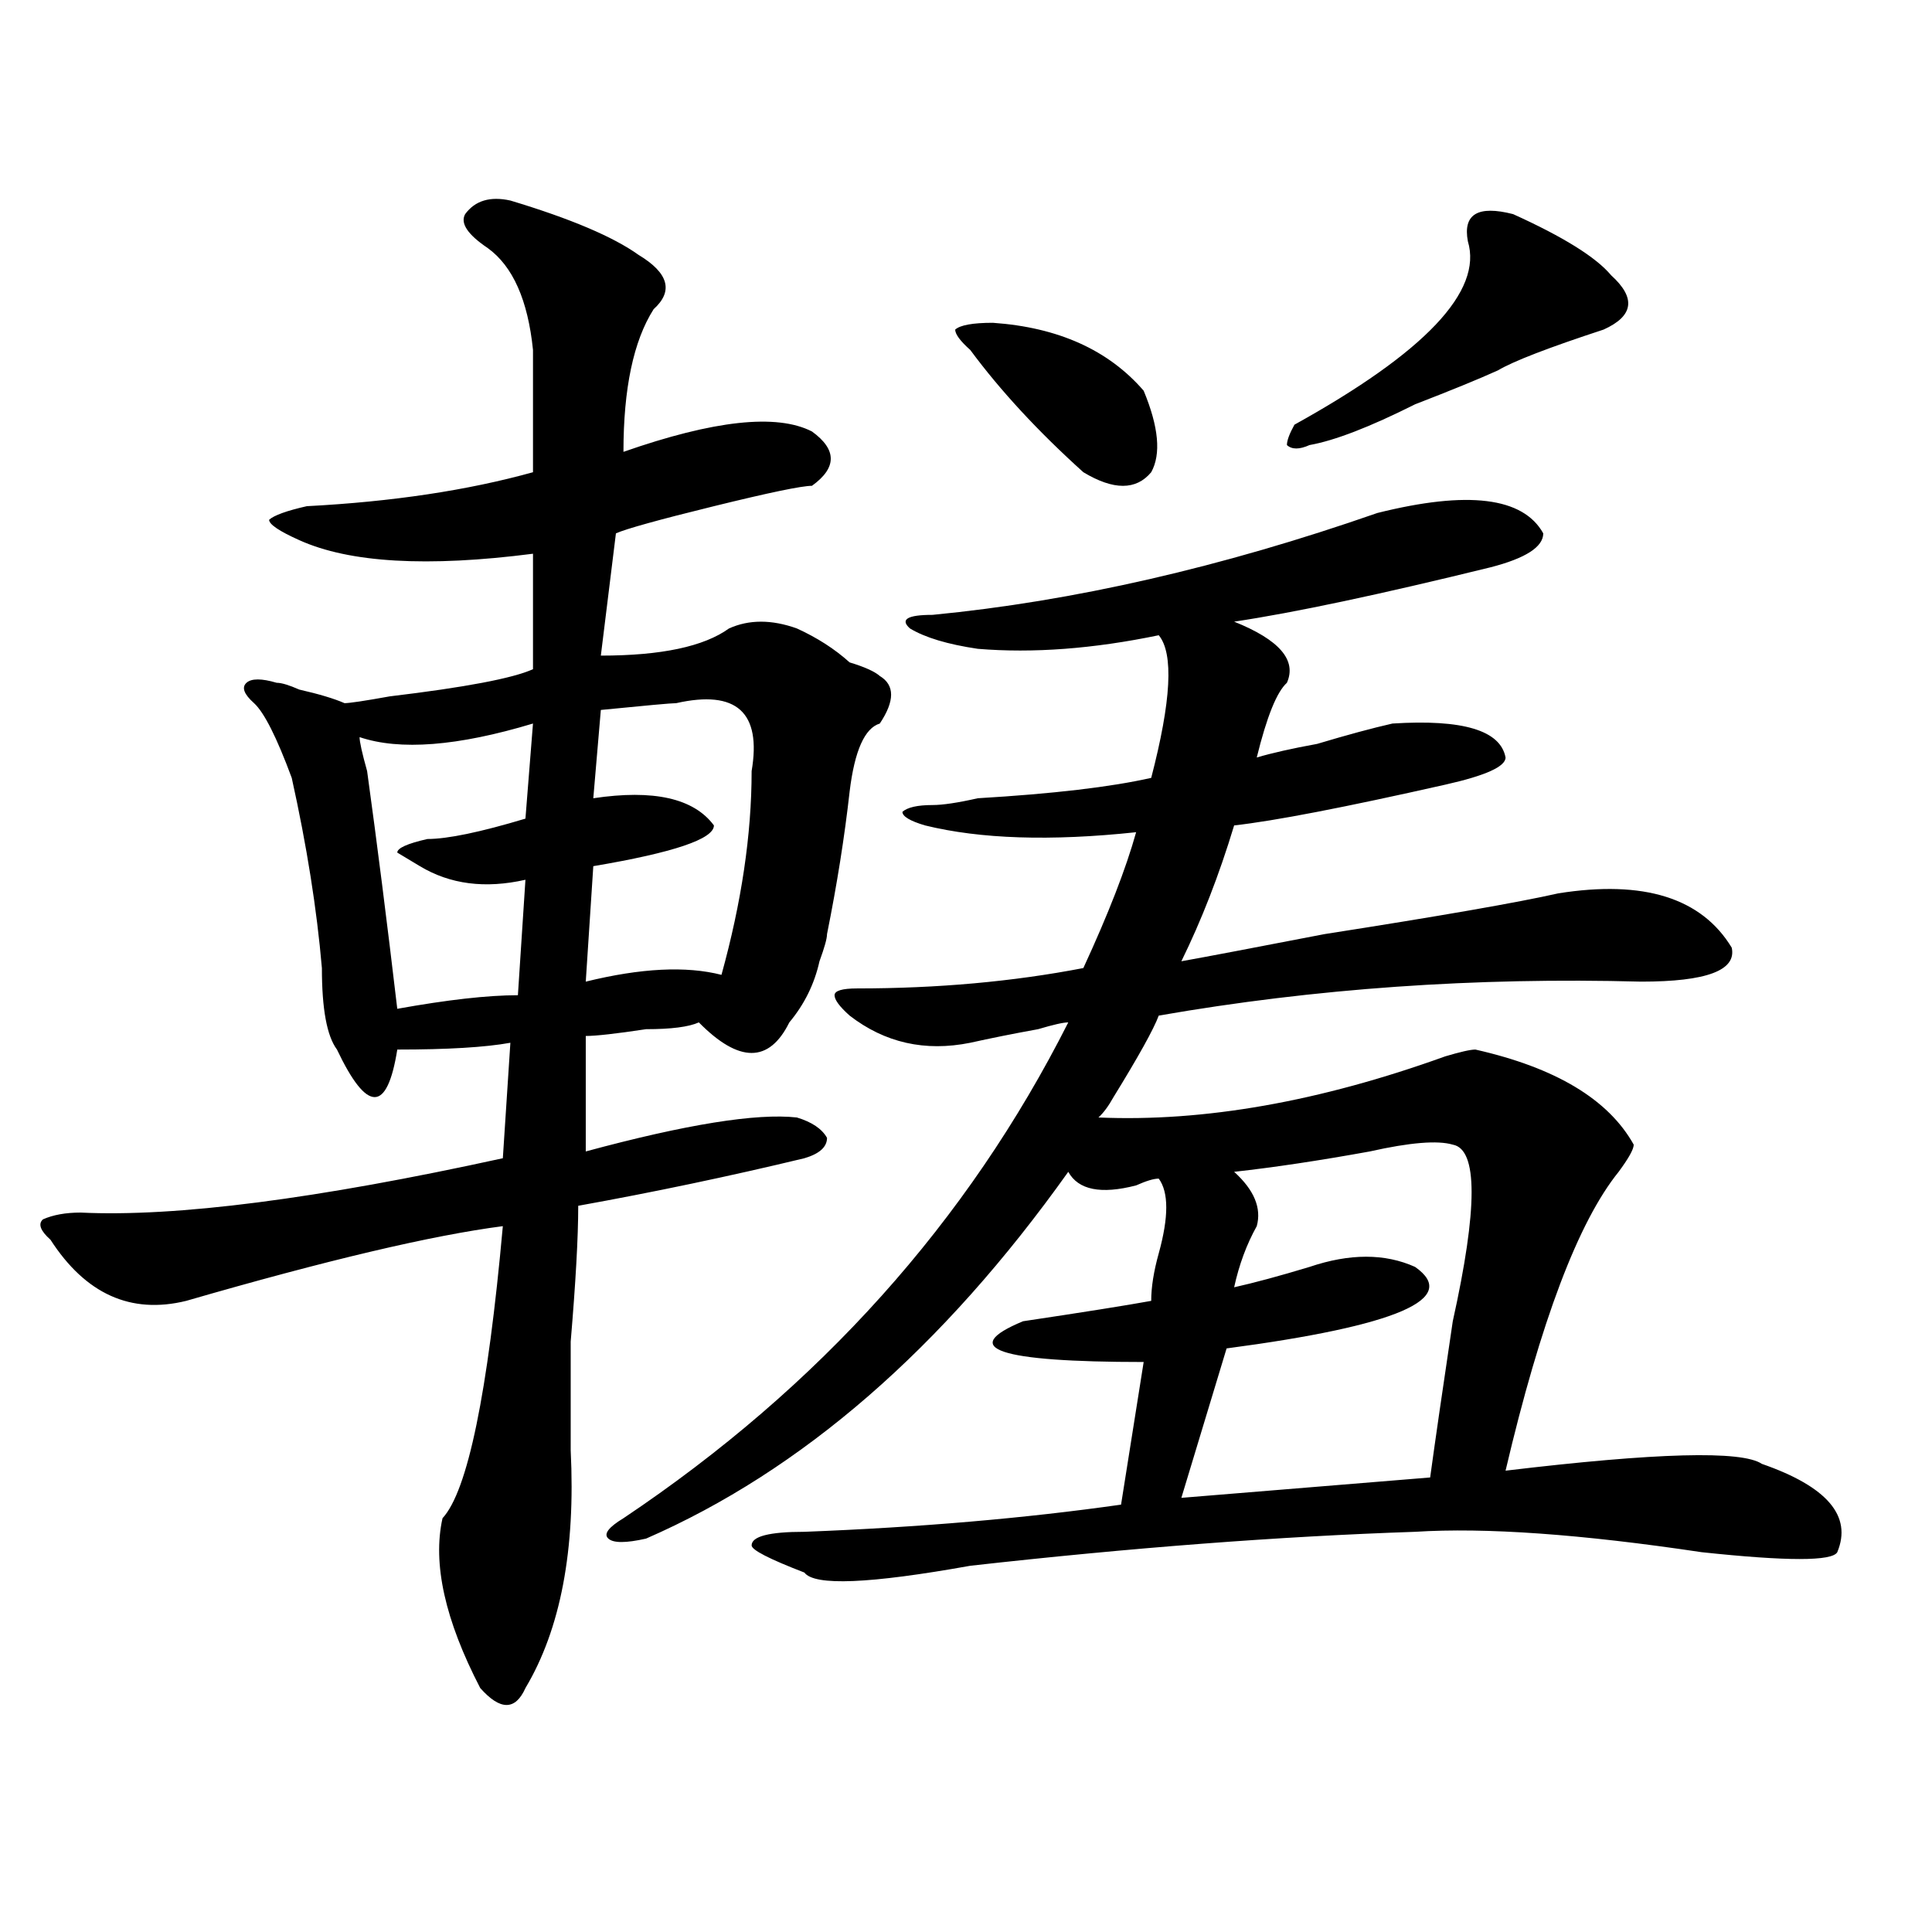 <?xml version="1.0" encoding="utf-8"?>
<!-- Generator: Adobe Illustrator 16.0.0, SVG Export Plug-In . SVG Version: 6.00 Build 0)  -->
<!DOCTYPE svg PUBLIC "-//W3C//DTD SVG 1.1//EN" "http://www.w3.org/Graphics/SVG/1.1/DTD/svg11.dtd">
<svg version="1.1" id="图层_1" xmlns="http://www.w3.org/2000/svg" xmlns:xlink="http://www.w3.org/1999/xlink" x="0px" y="0px"
	 width="1000px" height="1000px" viewBox="0 0 1000 1000" enable-background="new 0 0 1000 1000" xml:space="preserve">
<path d="M330.504,131.922c15.609,9.394,18.17,18.786,7.805,28.125c-10.427,16.425-15.609,41.034-15.609,73.828
	c46.828-16.37,79.327-19.886,97.559-10.547c12.987,9.394,12.987,18.786,0,28.125c-5.244,0-22.134,3.516-50.73,10.547
	c-28.658,7.031-45.548,11.755-50.73,14.063l-7.805,63.281c31.219,0,53.291-4.669,66.34-14.063c10.365-4.669,22.072-4.669,35.121,0
	c10.365,4.724,19.512,10.547,27.316,17.578c7.805,2.362,12.987,4.724,15.609,7.031c7.805,4.724,7.805,12.909,0,24.609
	c-7.805,2.362-13.049,14.063-15.609,35.156c-2.622,23.456-6.524,48.065-11.707,73.828c0,2.362-1.342,7.031-3.902,14.063
	c-2.622,11.755-7.805,22.302-15.609,31.641c-10.427,21.094-26.036,21.094-46.828,0c-5.244,2.362-14.329,3.516-27.316,3.516
	c-15.609,2.362-26.036,3.516-31.219,3.516v59.766c52.011-14.063,88.412-19.886,109.266-17.578
	c7.805,2.362,12.987,5.878,15.609,10.547c0,4.724-3.902,8.239-11.707,10.547c-39.023,9.394-78.047,17.578-117.07,24.609
	c0,16.425-1.342,39.88-3.902,70.313c0,25.817,0,44.55,0,56.25c2.561,51.581-5.244,92.56-23.414,123.047
	c-5.244,11.7-13.049,11.7-23.414,0c-18.231-35.156-24.756-64.435-19.512-87.891c12.987-14.063,23.414-64.435,31.219-151.172
	c-36.463,4.724-91.096,17.578-163.898,38.672c-28.658,7.031-52.072-3.516-70.242-31.641c-5.244-4.669-6.524-8.185-3.902-10.547
	c5.183-2.308,11.707-3.516,19.512-3.516c49.389,2.362,122.253-7.031,218.531-28.125l3.902-59.766
	c-13.049,2.362-32.561,3.516-58.535,3.516c-2.622,16.425-6.524,24.609-11.707,24.609c-5.244,0-11.707-8.185-19.512-24.609
	c-5.244-7.031-7.805-21.094-7.805-42.188c-2.622-30.433-7.805-63.281-15.609-98.438c-7.805-21.094-14.329-33.948-19.512-38.672
	c-5.244-4.669-6.524-8.185-3.902-10.547c2.561-2.308,7.805-2.308,15.609,0c2.561,0,6.463,1.208,11.707,3.516
	c10.365,2.362,18.17,4.724,23.414,7.031c2.561,0,10.365-1.153,23.414-3.516c39.023-4.669,63.718-9.339,74.145-14.063v-59.766
	c-54.633,7.031-94.998,4.724-120.973-7.031c-10.427-4.669-15.609-8.185-15.609-10.547c2.561-2.308,9.085-4.669,19.512-7.031
	c44.206-2.308,83.229-8.185,117.07-17.578c0-18.731,0-39.825,0-63.281c-2.622-25.763-10.427-43.341-23.414-52.734
	c-10.427-7.031-14.329-12.854-11.707-17.578c5.183-7.031,12.987-9.339,23.414-7.031C295.383,113.19,317.455,122.583,330.504,131.922
	z M275.871,374.5c-39.023,11.755-68.962,14.063-89.754,7.031c0,2.362,1.28,8.239,3.902,17.578
	c5.183,37.519,10.365,78.552,15.609,123.047c25.975-4.669,46.828-7.031,62.438-7.031l3.902-59.766
	c-20.854,4.724-39.023,2.362-54.633-7.031l-11.707-7.031c0-2.308,5.183-4.669,15.609-7.031c10.365,0,27.316-3.516,50.73-10.547
	L275.871,374.5z M350.016,363.953c-2.622,0-15.609,1.208-39.023,3.516l-3.902,45.703c31.219-4.669,52.011,0,62.438,14.063
	c0,7.031-20.854,14.063-62.438,21.094l-3.902,59.766c28.597-7.031,52.011-8.185,70.242-3.516
	c10.365-37.464,15.609-72.62,15.609-105.469C394.222,368.677,381.234,356.922,350.016,363.953z M568.547,578.406
	c54.633,2.362,114.448-8.185,179.508-31.641c7.805-2.308,12.987-3.516,15.609-3.516c41.584,9.394,68.9,25.817,81.949,49.219
	c0,2.362-2.622,7.031-7.805,14.063c-20.854,25.817-40.365,77.344-58.535,154.688c78.047-9.339,122.253-10.547,132.68-3.516
	c33.779,11.755,46.828,26.972,39.023,45.703c-2.622,4.724-26.036,4.724-70.242,0c-62.438-9.339-111.888-12.854-148.289-10.547
	c-70.242,2.362-147.009,8.239-230.238,17.578c-52.072,9.338-80.669,10.547-85.852,3.516c-18.231-7.031-27.316-11.7-27.316-14.063
	c0-4.669,9.085-7.031,27.316-7.031c59.815-2.308,114.448-7.031,163.898-14.063l11.707-73.828c-75.486,0-96.278-7.031-62.438-21.094
	c31.219-4.669,53.291-8.185,66.34-10.547c0-7.031,1.28-15.216,3.902-24.609c5.183-18.731,5.183-31.641,0-38.672
	c-2.622,0-6.524,1.208-11.707,3.516c-18.231,4.724-29.938,2.362-35.121-7.031c-65.06,91.406-137.924,154.688-218.531,189.844
	c-10.427,2.362-16.951,2.362-19.512,0c-2.622-2.308,0-5.823,7.805-10.547c101.461-67.95,178.166-153.479,230.238-256.641
	c-2.622,0-7.805,1.208-15.609,3.516c-13.049,2.362-24.756,4.724-35.121,7.031c-23.414,4.724-44.268,0-62.438-14.063
	c-5.244-4.669-7.805-8.185-7.805-10.547c0-2.308,3.902-3.516,11.707-3.516c41.584,0,80.607-3.516,117.07-10.547
	c12.987-28.125,22.072-51.526,27.316-70.313c-44.268,4.724-80.669,3.516-109.266-3.516c-7.805-2.308-11.707-4.669-11.707-7.031
	c2.561-2.308,7.805-3.516,15.609-3.516c5.183,0,12.987-1.153,23.414-3.516c39.023-2.308,68.9-5.823,89.754-10.547
	c10.365-39.825,11.707-64.435,3.902-73.828c-33.841,7.031-65.06,9.394-93.656,7.031c-15.609-2.308-27.316-5.823-35.121-10.547
	c-5.244-4.669-1.342-7.031,11.707-7.031c72.803-7.031,149.569-24.609,230.238-52.734c46.828-11.7,75.425-8.185,85.852,10.547
	c0,7.031-9.146,12.909-27.316,17.578c-57.255,14.063-101.461,23.456-132.68,28.125c23.414,9.394,32.499,19.94,27.316,31.641
	c-5.244,4.724-10.427,17.578-15.609,38.672c7.805-2.308,18.17-4.669,31.219-7.031c15.609-4.669,28.597-8.185,39.023-10.547
	c36.401-2.308,55.913,3.516,58.535,17.578c0,4.724-10.427,9.394-31.219,14.063c-52.072,11.755-88.474,18.786-109.266,21.094
	c-7.805,25.817-16.951,49.219-27.316,70.313c12.987-2.308,37.682-7.031,74.145-14.063c59.815-9.339,100.119-16.37,120.973-21.094
	c44.206-7.031,74.145,2.362,89.754,28.125c2.561,11.755-13.049,17.578-46.828,17.578c-85.852-2.308-169.143,3.516-249.75,17.578
	c-2.622,7.031-10.427,21.094-23.414,42.188C573.729,572.583,571.107,576.099,568.547,578.406z M513.914,167.078
	c33.779,2.362,59.815,14.063,78.047,35.156c7.805,18.786,9.085,32.849,3.902,42.188c-7.805,9.394-19.512,9.394-35.121,0
	c-23.414-21.094-42.926-42.188-58.535-63.281c-5.244-4.669-7.805-8.185-7.805-10.547
	C496.963,168.286,503.487,167.078,513.914,167.078z M751.957,592.469c-7.805-2.308-22.134-1.153-42.926,3.516
	c-26.036,4.724-49.45,8.239-70.242,10.547c10.365,9.394,14.268,18.786,11.707,28.125c-5.244,9.394-9.146,19.94-11.707,31.641
	c10.365-2.308,23.414-5.823,39.023-10.547c20.792-7.031,39.023-7.031,54.633,0c23.414,16.425-9.146,30.487-97.559,42.188
	l-23.414,77.344l128.777-10.547c2.561-18.731,6.463-45.703,11.707-80.859C764.944,625.317,764.944,594.831,751.957,592.469z
	 M783.176,110.828c25.975,11.755,42.926,22.302,50.73,31.641c12.987,11.755,11.707,21.094-3.902,28.125
	c-28.658,9.394-46.828,16.425-54.633,21.094c-10.427,4.724-24.756,10.547-42.926,17.578c-23.414,11.755-41.646,18.786-54.633,21.094
	c-5.244,2.362-9.146,2.362-11.707,0c0-2.308,1.28-5.823,3.902-10.547c67.62-37.464,97.559-69.104,89.754-94.922
	C757.14,110.828,764.944,106.159,783.176,110.828z"/>
</svg>
